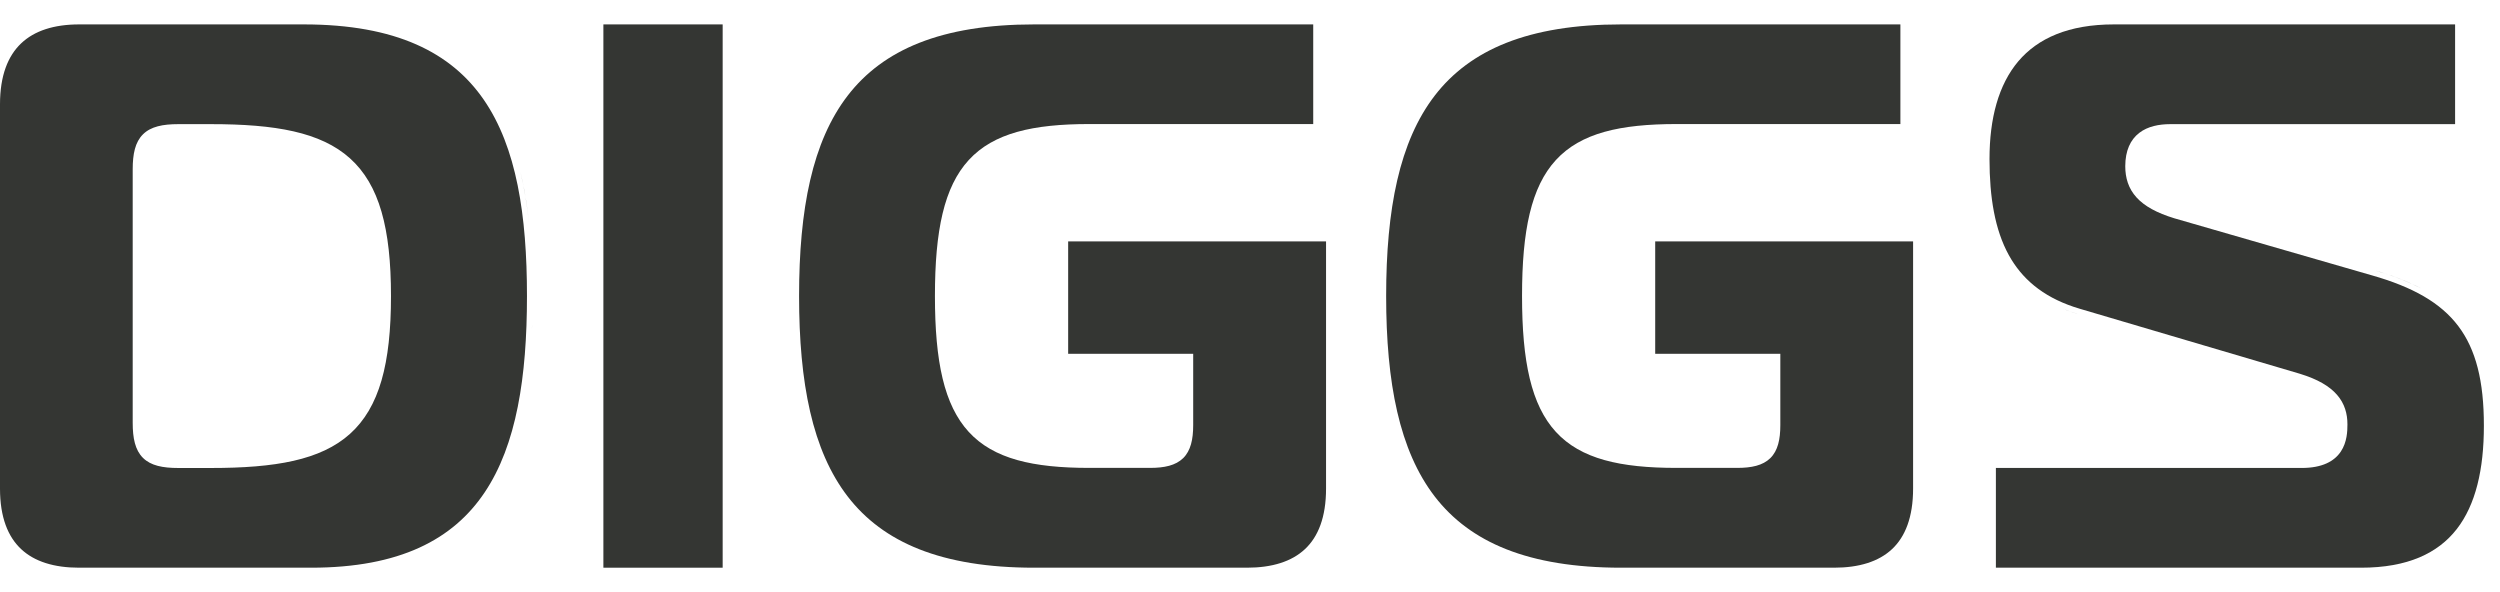 <svg xmlns="http://www.w3.org/2000/svg" fill="none" viewBox="0 0 76 18" height="18" width="76">
<path fill="#343633" d="M9.235 0.742C12.043 0.742 13.72 1.601 14.706 3.031C15.703 4.476 16.02 6.538 16.02 8.999C16.02 11.461 15.703 13.525 14.732 14.971C13.773 16.401 12.151 17.258 9.456 17.258H2.406C1.643 17.258 1.047 17.072 0.643 16.693C0.241 16.317 8.43735e-05 15.724 0 14.852V3.172C1.74042e-05 2.3 0.24 1.701 0.643 1.318C1.047 0.934 1.643 0.742 2.406 0.742H9.235ZM5.42 3.774C4.951 3.774 4.586 3.846 4.347 4.083C4.107 4.321 4.034 4.683 4.034 5.148V12.854C4.034 13.319 4.107 13.682 4.347 13.92C4.586 14.157 4.951 14.227 5.42 14.227H6.416C8.362 14.227 9.747 13.991 10.638 13.191C11.534 12.387 11.886 11.057 11.886 9.001C11.886 6.945 11.534 5.615 10.638 4.812C9.747 4.012 8.362 3.774 6.416 3.774H5.42Z" clip-rule="evenodd" fill-rule="evenodd"></path>
<path fill="#343633" d="M16.175 9.907C16.174 9.941 16.171 9.976 16.17 10.01C16.172 9.971 16.173 9.932 16.175 9.893V9.907Z"></path>
<path fill="#343633" d="M15.819 5.223C15.909 5.594 15.981 5.983 16.036 6.389L16.085 6.799C16.026 6.245 15.939 5.718 15.819 5.223Z"></path>
<path fill="#343633" d="M21.969 0.742V17.258H18.343V0.742H21.969Z"></path>
<path fill="#343633" d="M74.635 0.742V3.774H65.973C65.639 3.775 65.296 3.838 65.034 4.039C64.764 4.247 64.609 4.579 64.608 5.052C64.608 5.41 64.704 5.732 64.952 6.004C65.195 6.27 65.57 6.474 66.096 6.635L66.099 6.636L72.1 8.369C73.352 8.725 74.197 9.205 74.731 9.912C75.266 10.62 75.512 11.582 75.51 12.947C75.51 14.268 75.262 15.344 74.684 16.086C74.111 16.82 73.191 17.258 71.776 17.258H60.675V14.226H69.972C70.596 14.226 70.963 14.024 71.162 13.726C71.352 13.441 71.362 13.105 71.362 12.899C71.362 12.58 71.28 12.272 71.046 12.003C70.816 11.738 70.453 11.527 69.924 11.365L69.922 11.364L63.238 9.39L63.041 9.328C62.082 9.005 61.459 8.465 61.067 7.753C60.645 6.986 60.481 6.002 60.481 4.834C60.481 3.591 60.758 2.571 61.356 1.864C61.95 1.163 62.885 0.742 64.264 0.742H74.635Z"></path>
<path fill="#343633" d="M62.699 9.381C62.796 9.421 62.896 9.458 63 9.493L63.19 9.553C63.017 9.502 62.854 9.444 62.699 9.381Z"></path>
<path fill="#343633" d="M73.936 8.963C74.043 9.032 74.145 9.103 74.241 9.179C74.193 9.141 74.143 9.104 74.092 9.068L73.936 8.963Z"></path>
<path fill="#343633" d="M72.147 8.206C72.703 8.364 73.184 8.547 73.598 8.766C73.42 8.672 73.23 8.585 73.027 8.504C72.892 8.45 72.751 8.397 72.605 8.348C72.458 8.298 72.306 8.251 72.147 8.206Z"></path>
<path fill="#343633" d="M39.922 0.742V3.771H33.114C31.405 3.771 30.208 4.041 29.451 4.864C28.699 5.683 28.422 7.008 28.422 8.998C28.422 10.988 28.699 12.312 29.451 13.131C30.208 13.954 31.405 14.224 33.114 14.224H34.961C35.395 14.224 35.74 14.152 35.97 13.926C36.199 13.699 36.273 13.355 36.273 12.923V10.756H32.472V7.338H40.312V14.852C40.312 15.724 40.073 16.317 39.671 16.693C39.267 17.072 38.671 17.258 37.906 17.258H31.439C28.613 17.258 26.844 16.485 25.773 15.097C24.693 13.698 24.292 11.639 24.292 9C24.292 6.361 24.693 4.302 25.773 2.903C26.844 1.515 28.613 0.742 31.439 0.742H39.922Z"></path>
<path fill="#343633" d="M57.772 0.742V3.771H50.963C49.254 3.772 48.057 4.041 47.3 4.864C46.547 5.683 46.27 7.008 46.27 8.998C46.27 10.988 46.548 12.312 47.3 13.131C48.057 13.954 49.254 14.224 50.963 14.224H52.81C53.245 14.224 53.59 14.152 53.819 13.926C54.049 13.699 54.122 13.355 54.122 12.923V10.756H50.318V7.338H58.158V14.852C58.158 15.724 57.919 16.317 57.518 16.693C57.114 17.072 56.518 17.258 55.753 17.258H49.285C46.459 17.258 44.691 16.485 43.619 15.097C42.54 13.698 42.139 11.639 42.139 9C42.139 6.361 42.54 4.302 43.619 2.903C44.691 1.515 46.459 0.742 49.285 0.742H57.772Z"></path>
<path fill="#343633" d="M58.329 14.852C58.329 14.875 58.327 14.899 58.326 14.922L58.329 14.852Z"></path>
</svg>
